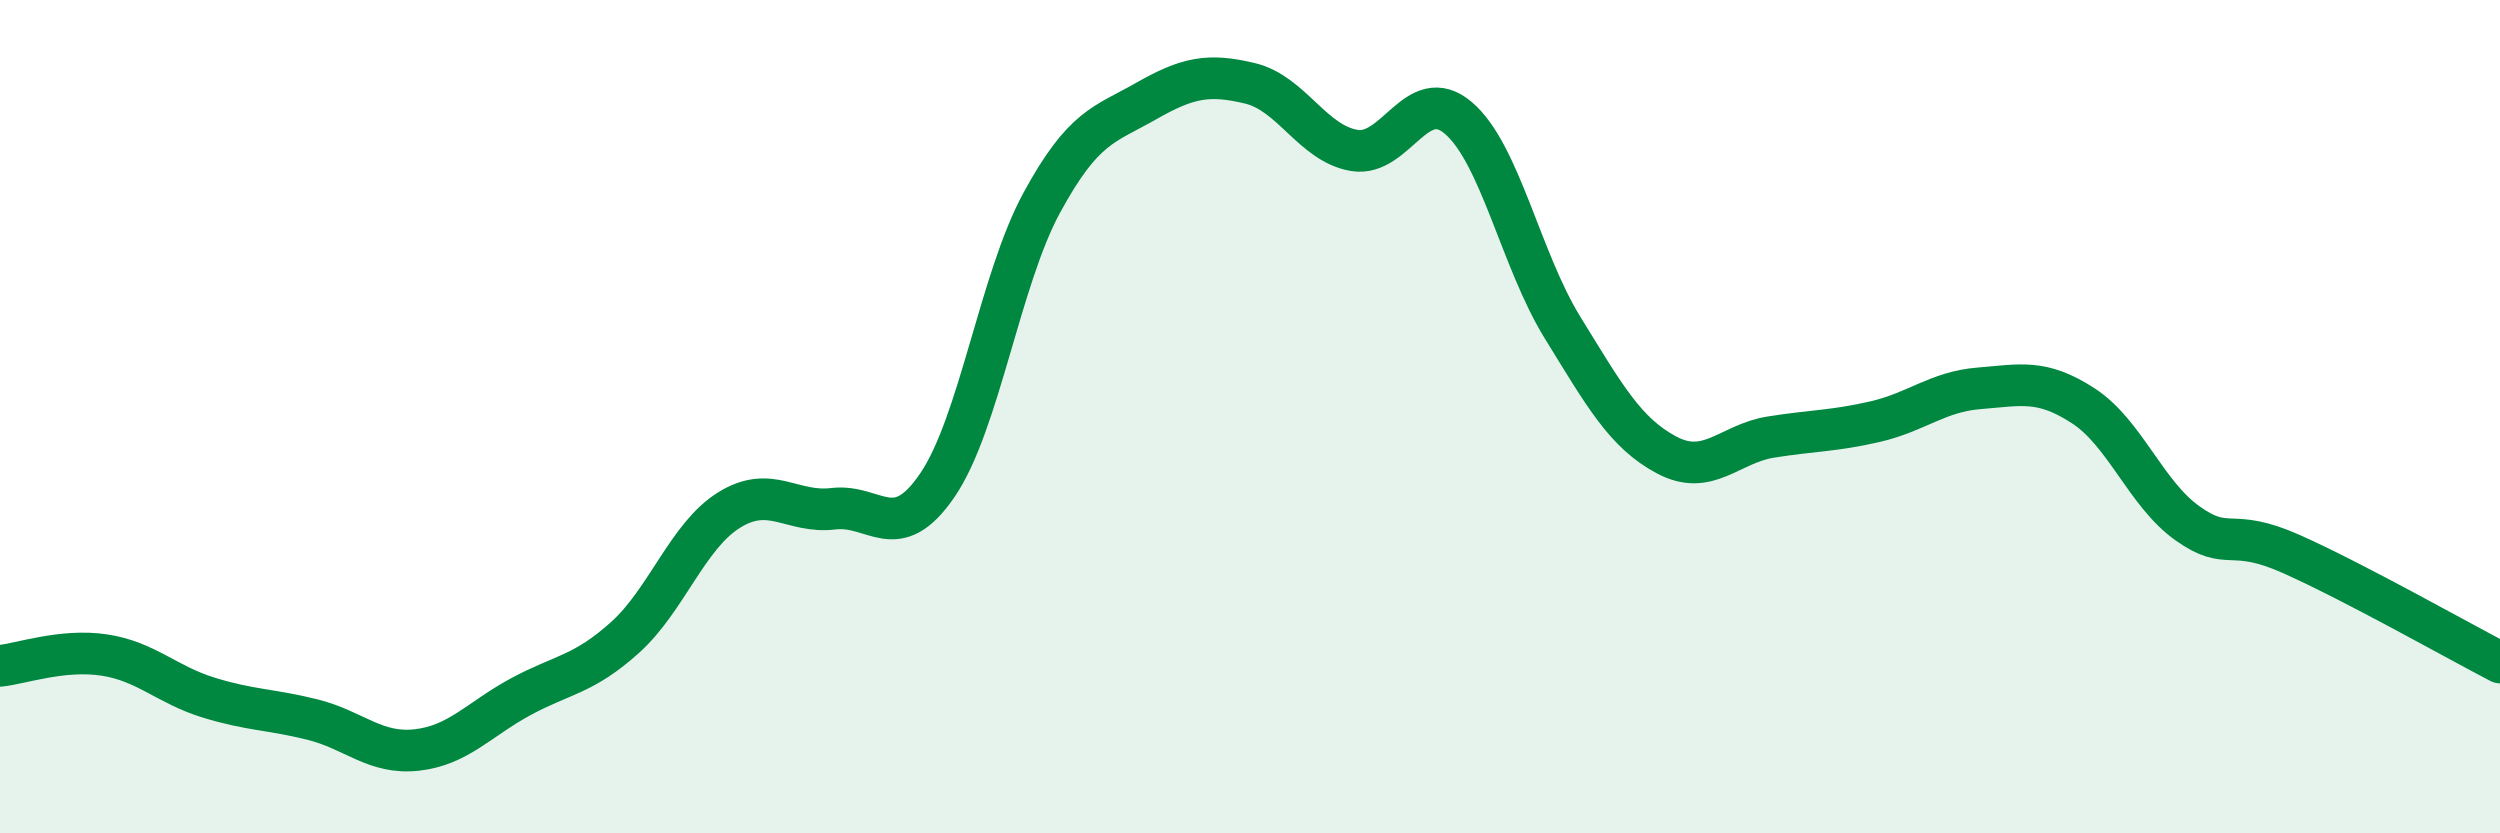 
    <svg width="60" height="20" viewBox="0 0 60 20" xmlns="http://www.w3.org/2000/svg">
      <path
        d="M 0,15.98 C 0.5,15.93 1.5,15.57 2.5,15.72 C 3.5,15.87 4,16.43 5,16.74 C 6,17.05 6.5,17.02 7.5,17.27 C 8.5,17.52 9,18.11 10,18 C 11,17.89 11.5,17.26 12.5,16.72 C 13.5,16.18 14,16.2 15,15.3 C 16,14.4 16.5,12.86 17.5,12.24 C 18.5,11.62 19,12.33 20,12.21 C 21,12.09 21.5,13.11 22.5,11.64 C 23.5,10.17 24,6.71 25,4.87 C 26,3.03 26.5,3 27.5,2.43 C 28.5,1.86 29,1.76 30,2 C 31,2.24 31.5,3.44 32.5,3.61 C 33.5,3.78 34,1.98 35,2.83 C 36,3.68 36.5,6.24 37.5,7.86 C 38.5,9.48 39,10.39 40,10.92 C 41,11.45 41.5,10.65 42.5,10.49 C 43.5,10.33 44,10.35 45,10.12 C 46,9.89 46.5,9.4 47.5,9.32 C 48.5,9.24 49,9.09 50,9.74 C 51,10.39 51.5,11.85 52.5,12.56 C 53.5,13.27 53.5,12.63 55,13.3 C 56.5,13.97 59,15.38 60,15.9L60 20L0 20Z"
        fill="#008740"
        opacity="0.1"
        stroke-linecap="round"
        stroke-linejoin="round"
      />
      <path
        d="M 0,15.98 C 0.5,15.93 1.5,15.57 2.5,15.72 C 3.5,15.87 4,16.43 5,16.74 C 6,17.05 6.5,17.02 7.5,17.27 C 8.5,17.52 9,18.11 10,18 C 11,17.89 11.5,17.26 12.5,16.72 C 13.5,16.18 14,16.2 15,15.3 C 16,14.4 16.5,12.86 17.5,12.24 C 18.5,11.62 19,12.33 20,12.21 C 21,12.09 21.5,13.11 22.5,11.64 C 23.5,10.17 24,6.71 25,4.87 C 26,3.03 26.5,3 27.5,2.43 C 28.5,1.86 29,1.76 30,2 C 31,2.24 31.5,3.44 32.5,3.61 C 33.5,3.78 34,1.98 35,2.83 C 36,3.68 36.5,6.24 37.5,7.86 C 38.5,9.48 39,10.39 40,10.92 C 41,11.45 41.5,10.65 42.5,10.49 C 43.5,10.33 44,10.35 45,10.12 C 46,9.89 46.5,9.4 47.5,9.32 C 48.5,9.24 49,9.09 50,9.74 C 51,10.39 51.5,11.85 52.5,12.56 C 53.5,13.27 53.5,12.63 55,13.3 C 56.5,13.97 59,15.38 60,15.9"
        stroke="#008740"
        stroke-width="1"
        fill="none"
        stroke-linecap="round"
        stroke-linejoin="round"
      />
    </svg>
  